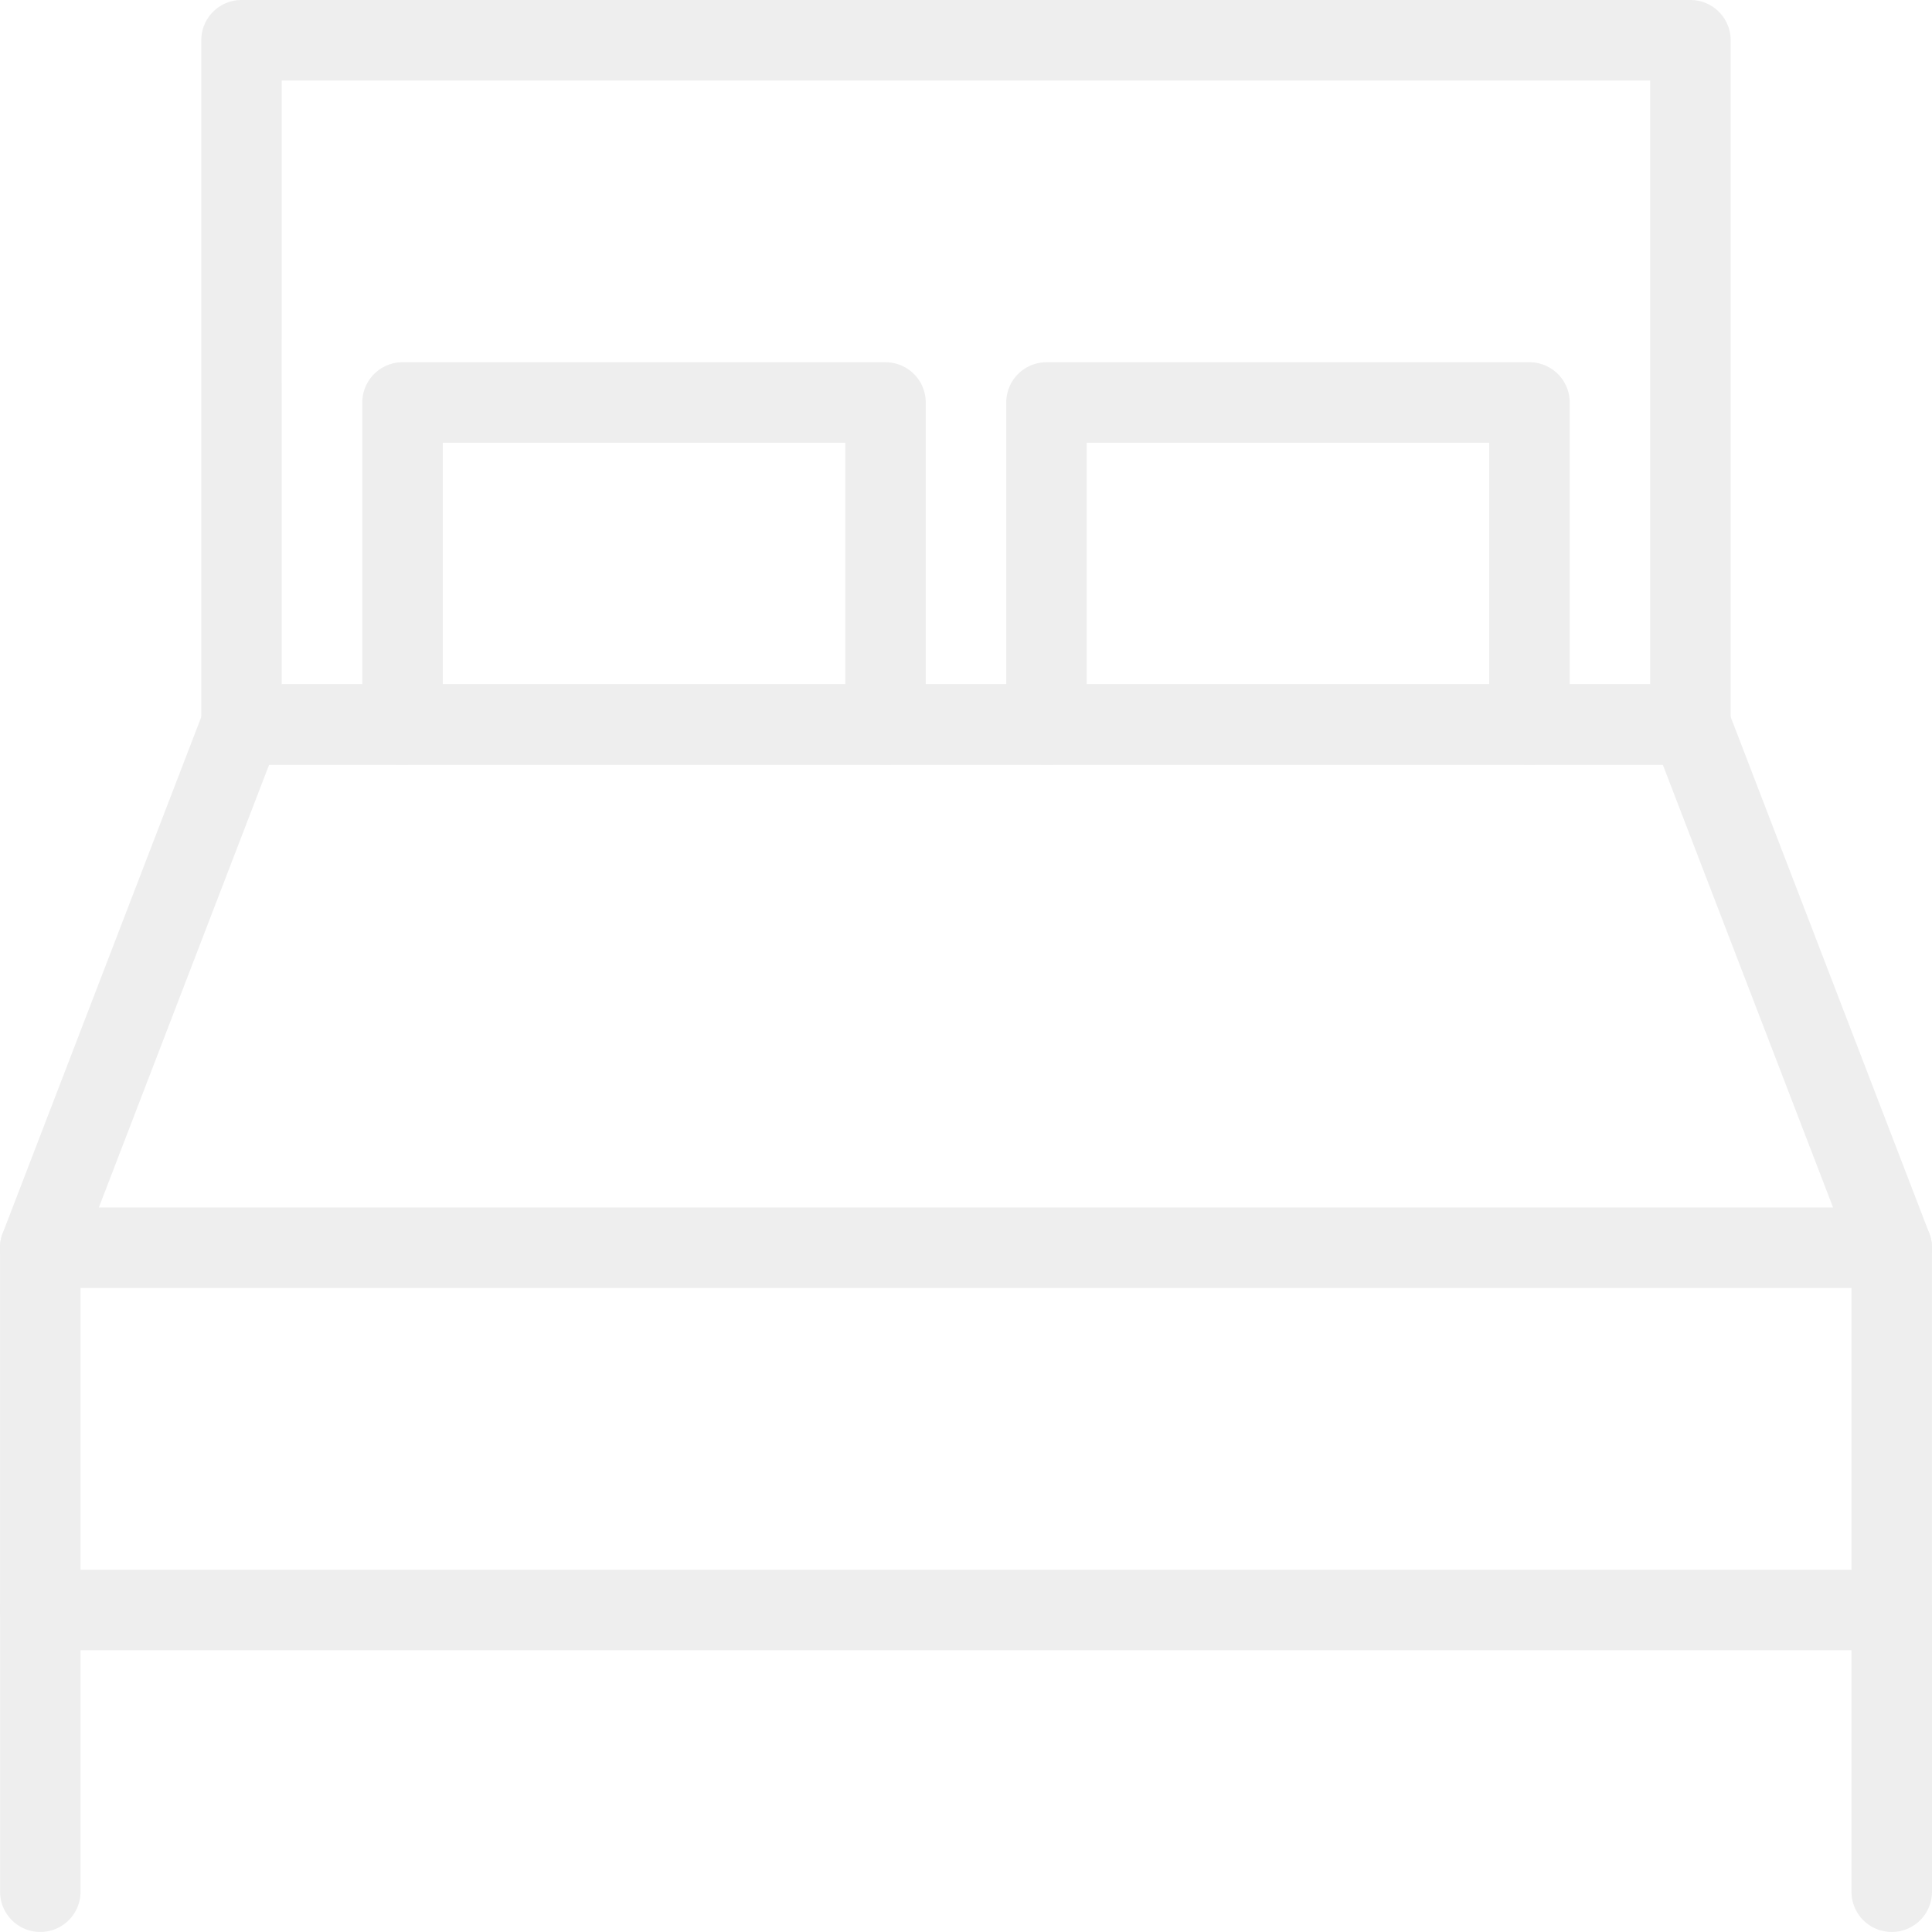<svg xmlns="http://www.w3.org/2000/svg" width="233.004" height="233.002" viewBox="0 0 233.004 233.002">
  <g id="Group_1586" data-name="Group 1586" opacity="0.1">
    <path id="Path_3509" data-name="Path 3509" d="M382.561,249.648H207.816a4.852,4.852,0,0,1-4.853-4.853l0-82.523a4.852,4.852,0,0,1,4.853-4.853H382.559a4.851,4.851,0,0,1,4.853,4.853v82.517a4.849,4.849,0,0,1-4.851,4.855Zm-169.9-9.708h165.04V167.128H212.666Z" transform="translate(-178.688 -157.419)" fill="#555"/>
    <path id="Path_3510" data-name="Path 3510" d="M385.572,556.3a4.851,4.851,0,0,1-4.853-4.853V522.323l-213.579,0v29.125a4.853,4.853,0,0,1-9.706,0V517.469a4.852,4.852,0,0,1,4.853-4.854h223.29a4.852,4.852,0,0,1,4.853,4.854v33.978a4.854,4.854,0,0,1-4.855,4.855Z" transform="translate(-157.426 -323.3)" fill="#555"/>
    <path id="Path_3511" data-name="Path 3511" d="M302.5,287.928a4.851,4.851,0,0,1-4.853-4.853V249.1l-48.542,0v33.978a4.853,4.853,0,0,1-9.706,0V244.239a4.851,4.851,0,0,1,4.853-4.853H302.5a4.851,4.851,0,0,1,4.853,4.853v38.833a4.854,4.854,0,0,1-4.855,4.855Z" transform="translate(-195.705 -195.699)" fill="#555"/>
    <path id="Path_3512" data-name="Path 3512" d="M448.21,287.928a4.851,4.851,0,0,1-4.853-4.853V249.1l-48.542,0v33.978a4.853,4.853,0,0,1-9.706,0V244.239a4.852,4.852,0,0,1,4.853-4.853h58.25a4.852,4.852,0,0,1,4.853,4.853v38.833a4.856,4.856,0,0,1-4.855,4.855Z" transform="translate(-263.753 -195.699)" fill="#555"/>
    <path id="Path_3513" data-name="Path 3513" d="M385.565,385.064H162.275a4.856,4.856,0,0,1-4.532-6.6l24.27-63.1a4.857,4.857,0,0,1,4.535-3.113H361.293a4.855,4.855,0,0,1,4.532,3.113l24.27,63.1a4.856,4.856,0,0,1-4.533,6.6Zm-216.223-9.708h209.15l-20.534-53.395H189.875Z" transform="translate(-157.419 -229.729)" fill="#555"/>
    <path id="Path_3514" data-name="Path 3514" d="M581.218,484.037a4.852,4.852,0,0,1-4.853-4.853V435.5a4.853,4.853,0,0,1,9.706,0v43.687A4.849,4.849,0,0,1,581.218,484.037Z" transform="translate(-353.072 -285.018)" fill="#555"/>
    <path id="Path_3515" data-name="Path 3515" d="M162.278,484.037a4.852,4.852,0,0,1-4.853-4.853V435.5a4.853,4.853,0,0,1,9.706,0v43.687A4.849,4.849,0,0,1,162.278,484.037Z" transform="translate(-157.422 -285.018)" fill="#555"/>
  </g>
</svg>
